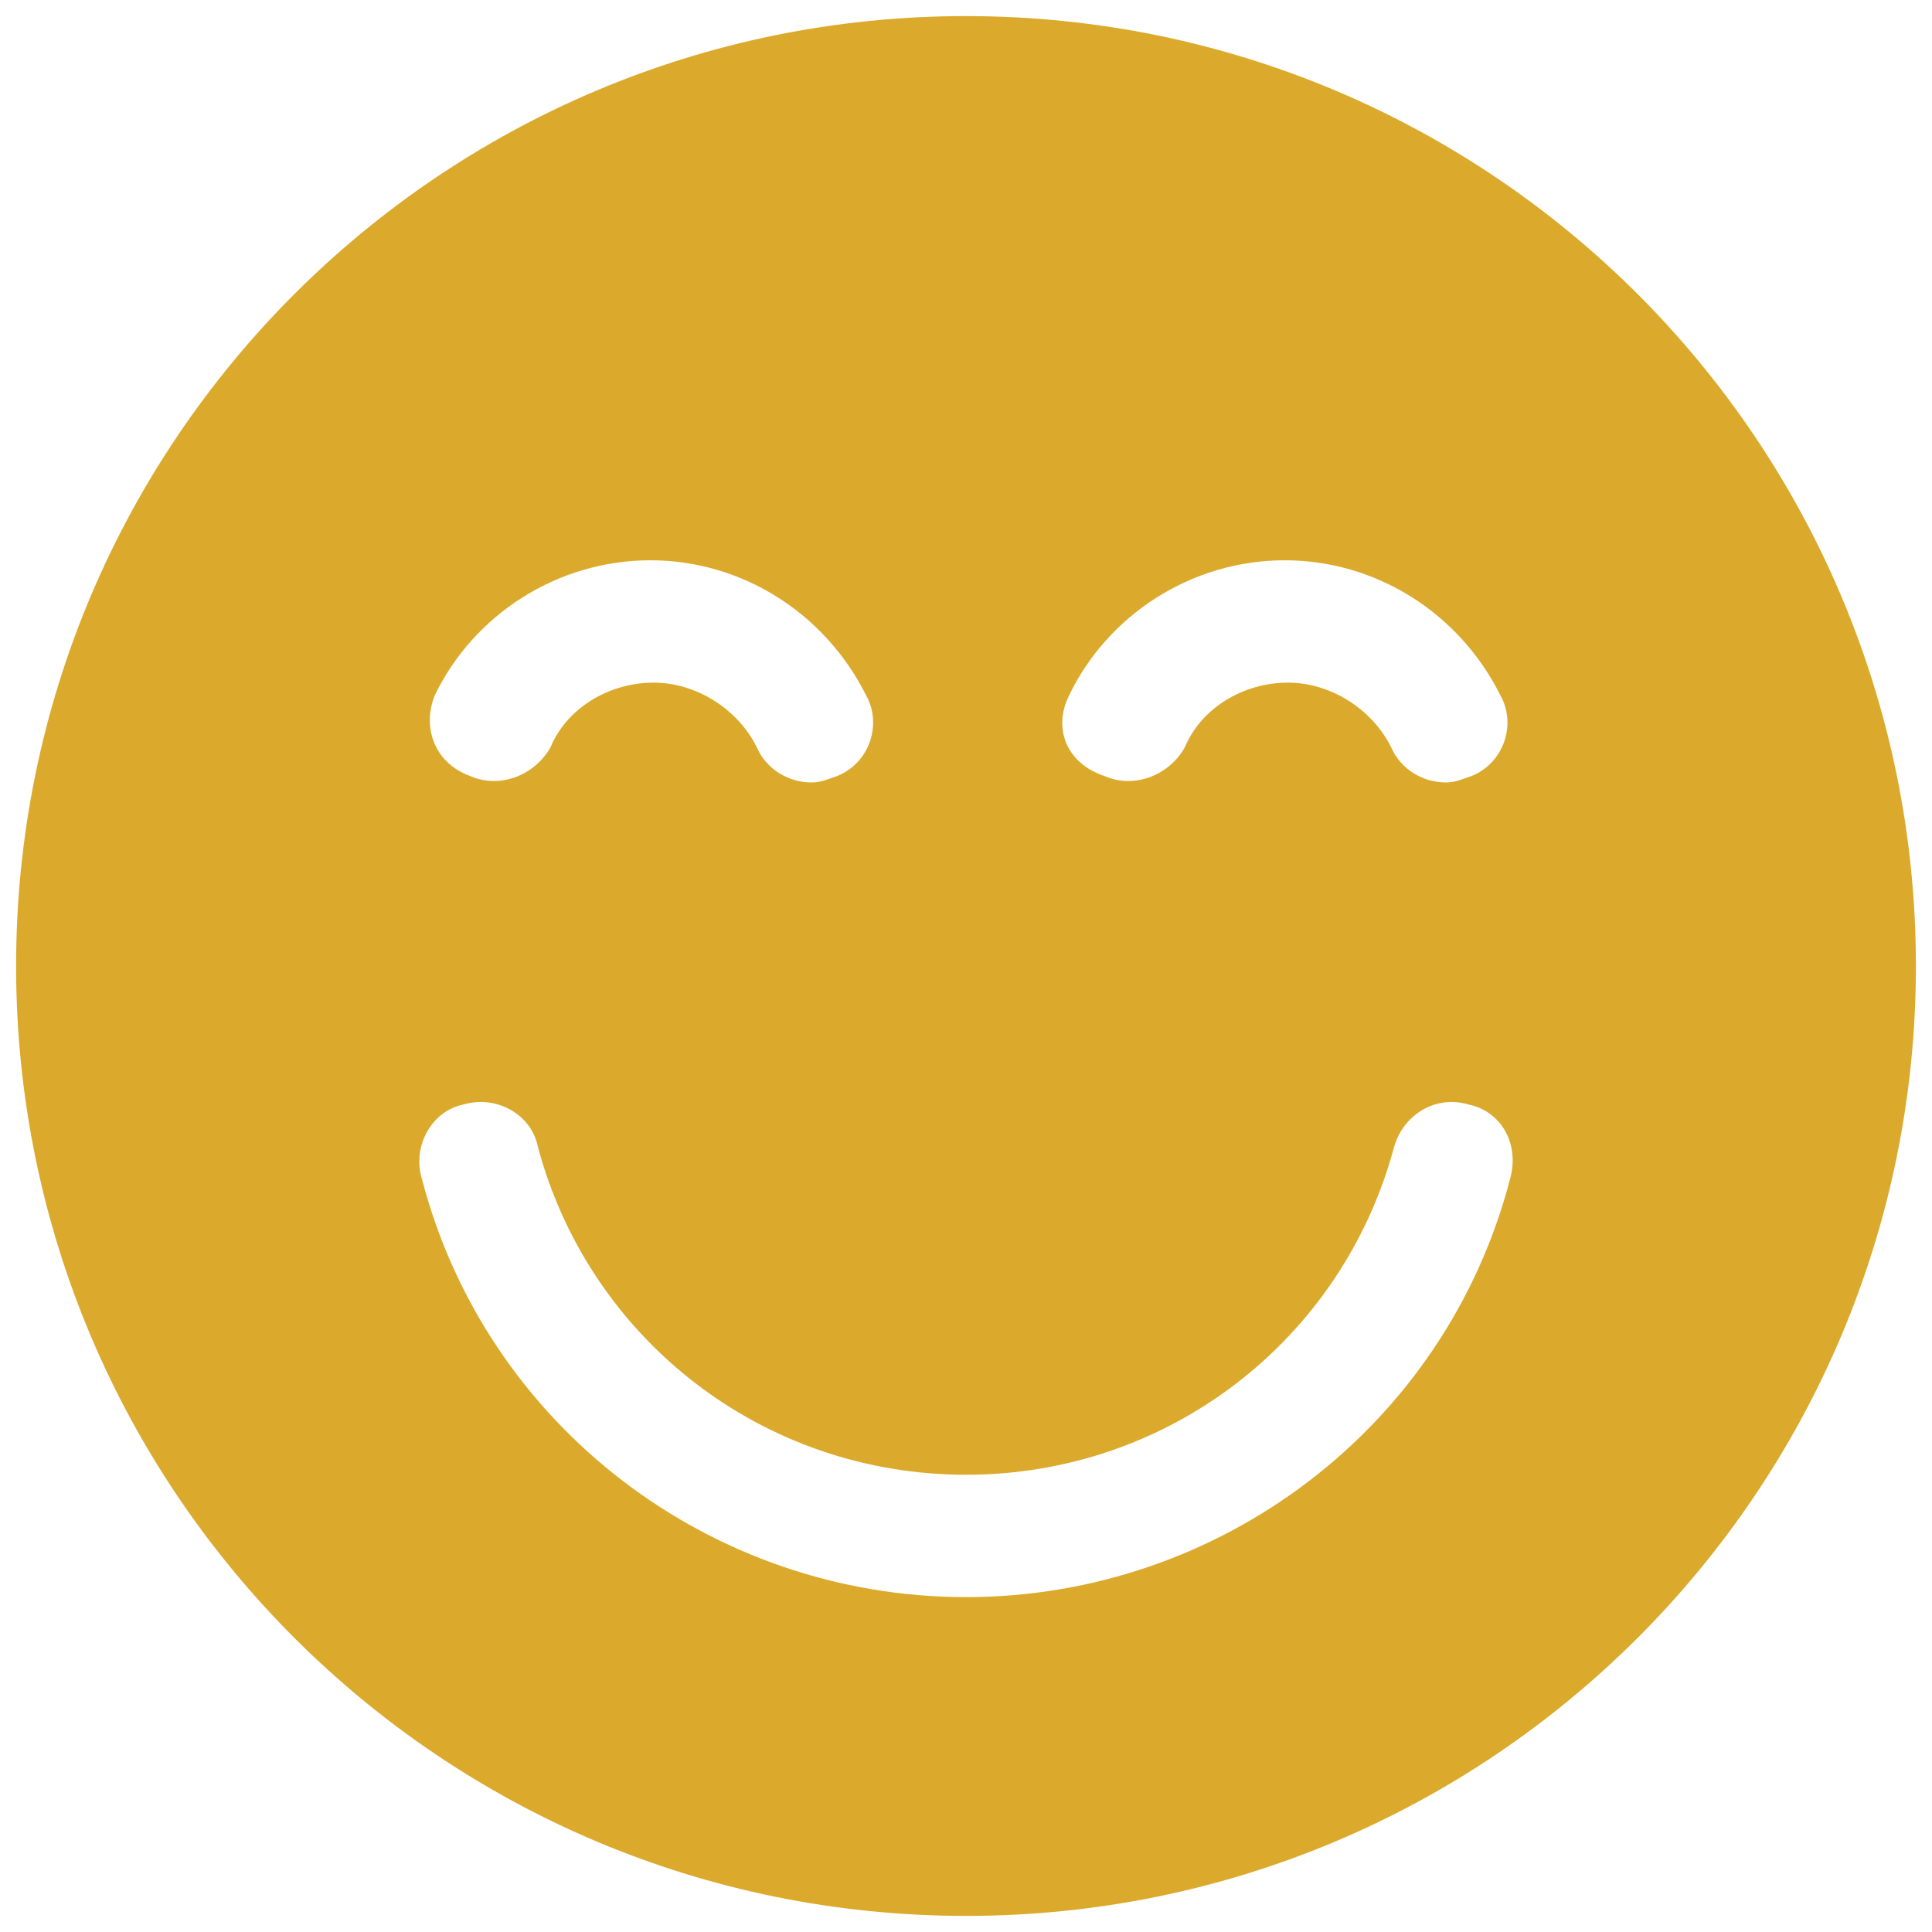 <svg xmlns="http://www.w3.org/2000/svg" xmlns:xlink="http://www.w3.org/1999/xlink" id="Layer_1" x="0px" y="0px" width="60px" height="60px" viewBox="0 0 60 60" style="enable-background:new 0 0 60 60;" xml:space="preserve"><style type="text/css">	.Drop_x0020_Shadow{fill:none;}	.Outer_x0020_Glow_x0020_5_x0020_pt{fill:none;}	.Blue_x0020_Neon{fill:none;stroke:#8AACDA;stroke-width:7;stroke-linecap:round;stroke-linejoin:round;}	.Chrome_x0020_Highlight{fill:url(#SVGID_1_);stroke:#FFFFFF;stroke-width:0.363;stroke-miterlimit:1;}	.Jive_GS{fill:#FFDD00;}	.Alyssa_GS{fill:#A6D0E4;}	.st0{fill:#DBAA2C;}</style><linearGradient id="SVGID_1_" gradientUnits="userSpaceOnUse" x1="0" y1="0" x2="4.489659e-011" y2="-1">	<stop offset="0" style="stop-color:#656565"></stop>	<stop offset="0.618" style="stop-color:#1B1B1B"></stop>	<stop offset="0.629" style="stop-color:#545454"></stop>	<stop offset="0.983" style="stop-color:#3E3E3E"></stop></linearGradient><g>	<g id="Emoticon">		<path class="st0" d="M30,0.5C13.7,0.5,0.5,13.7,0.5,30S13.7,59.5,30,59.5S59.5,46.3,59.5,30S46.3,0.5,30,0.5z M33.2,21.6   c1.2-2.5,3.8-4.2,6.7-4.2c2.8,0,5.4,1.6,6.7,4.2c0.5,0.9,0.1,2.1-0.9,2.5c-0.3,0.1-0.5,0.2-0.8,0.2c-0.7,0-1.4-0.4-1.7-1.1   c-0.6-1.2-1.9-2-3.2-2c-1.4,0-2.7,0.8-3.2,2c-0.5,0.9-1.6,1.3-2.5,0.9C33.1,23.7,32.7,22.6,33.2,21.6z M13.5,21.6   c1.2-2.5,3.8-4.2,6.7-4.2c2.8,0,5.4,1.6,6.7,4.2c0.5,0.9,0.1,2.1-0.9,2.5c-0.3,0.1-0.5,0.2-0.8,0.2c-0.7,0-1.4-0.4-1.7-1.1   c-0.6-1.2-1.9-2-3.2-2c-1.4,0-2.7,0.8-3.2,2c-0.5,0.9-1.6,1.3-2.5,0.9C13.5,23.7,13.1,22.6,13.5,21.6z M46.9,36.6   c-2,7.7-9,13-16.9,13s-14.9-5.3-16.9-13c-0.3-1,0.3-2.1,1.3-2.3c1-0.3,2.1,0.3,2.3,1.3c1.6,6,7,10.2,13.3,10.2s11.7-4.2,13.3-10.2   c0.3-1,1.3-1.6,2.3-1.3C46.6,34.5,47.2,35.5,46.9,36.6z"></path>	</g>	<g id="Video">	</g></g></svg>